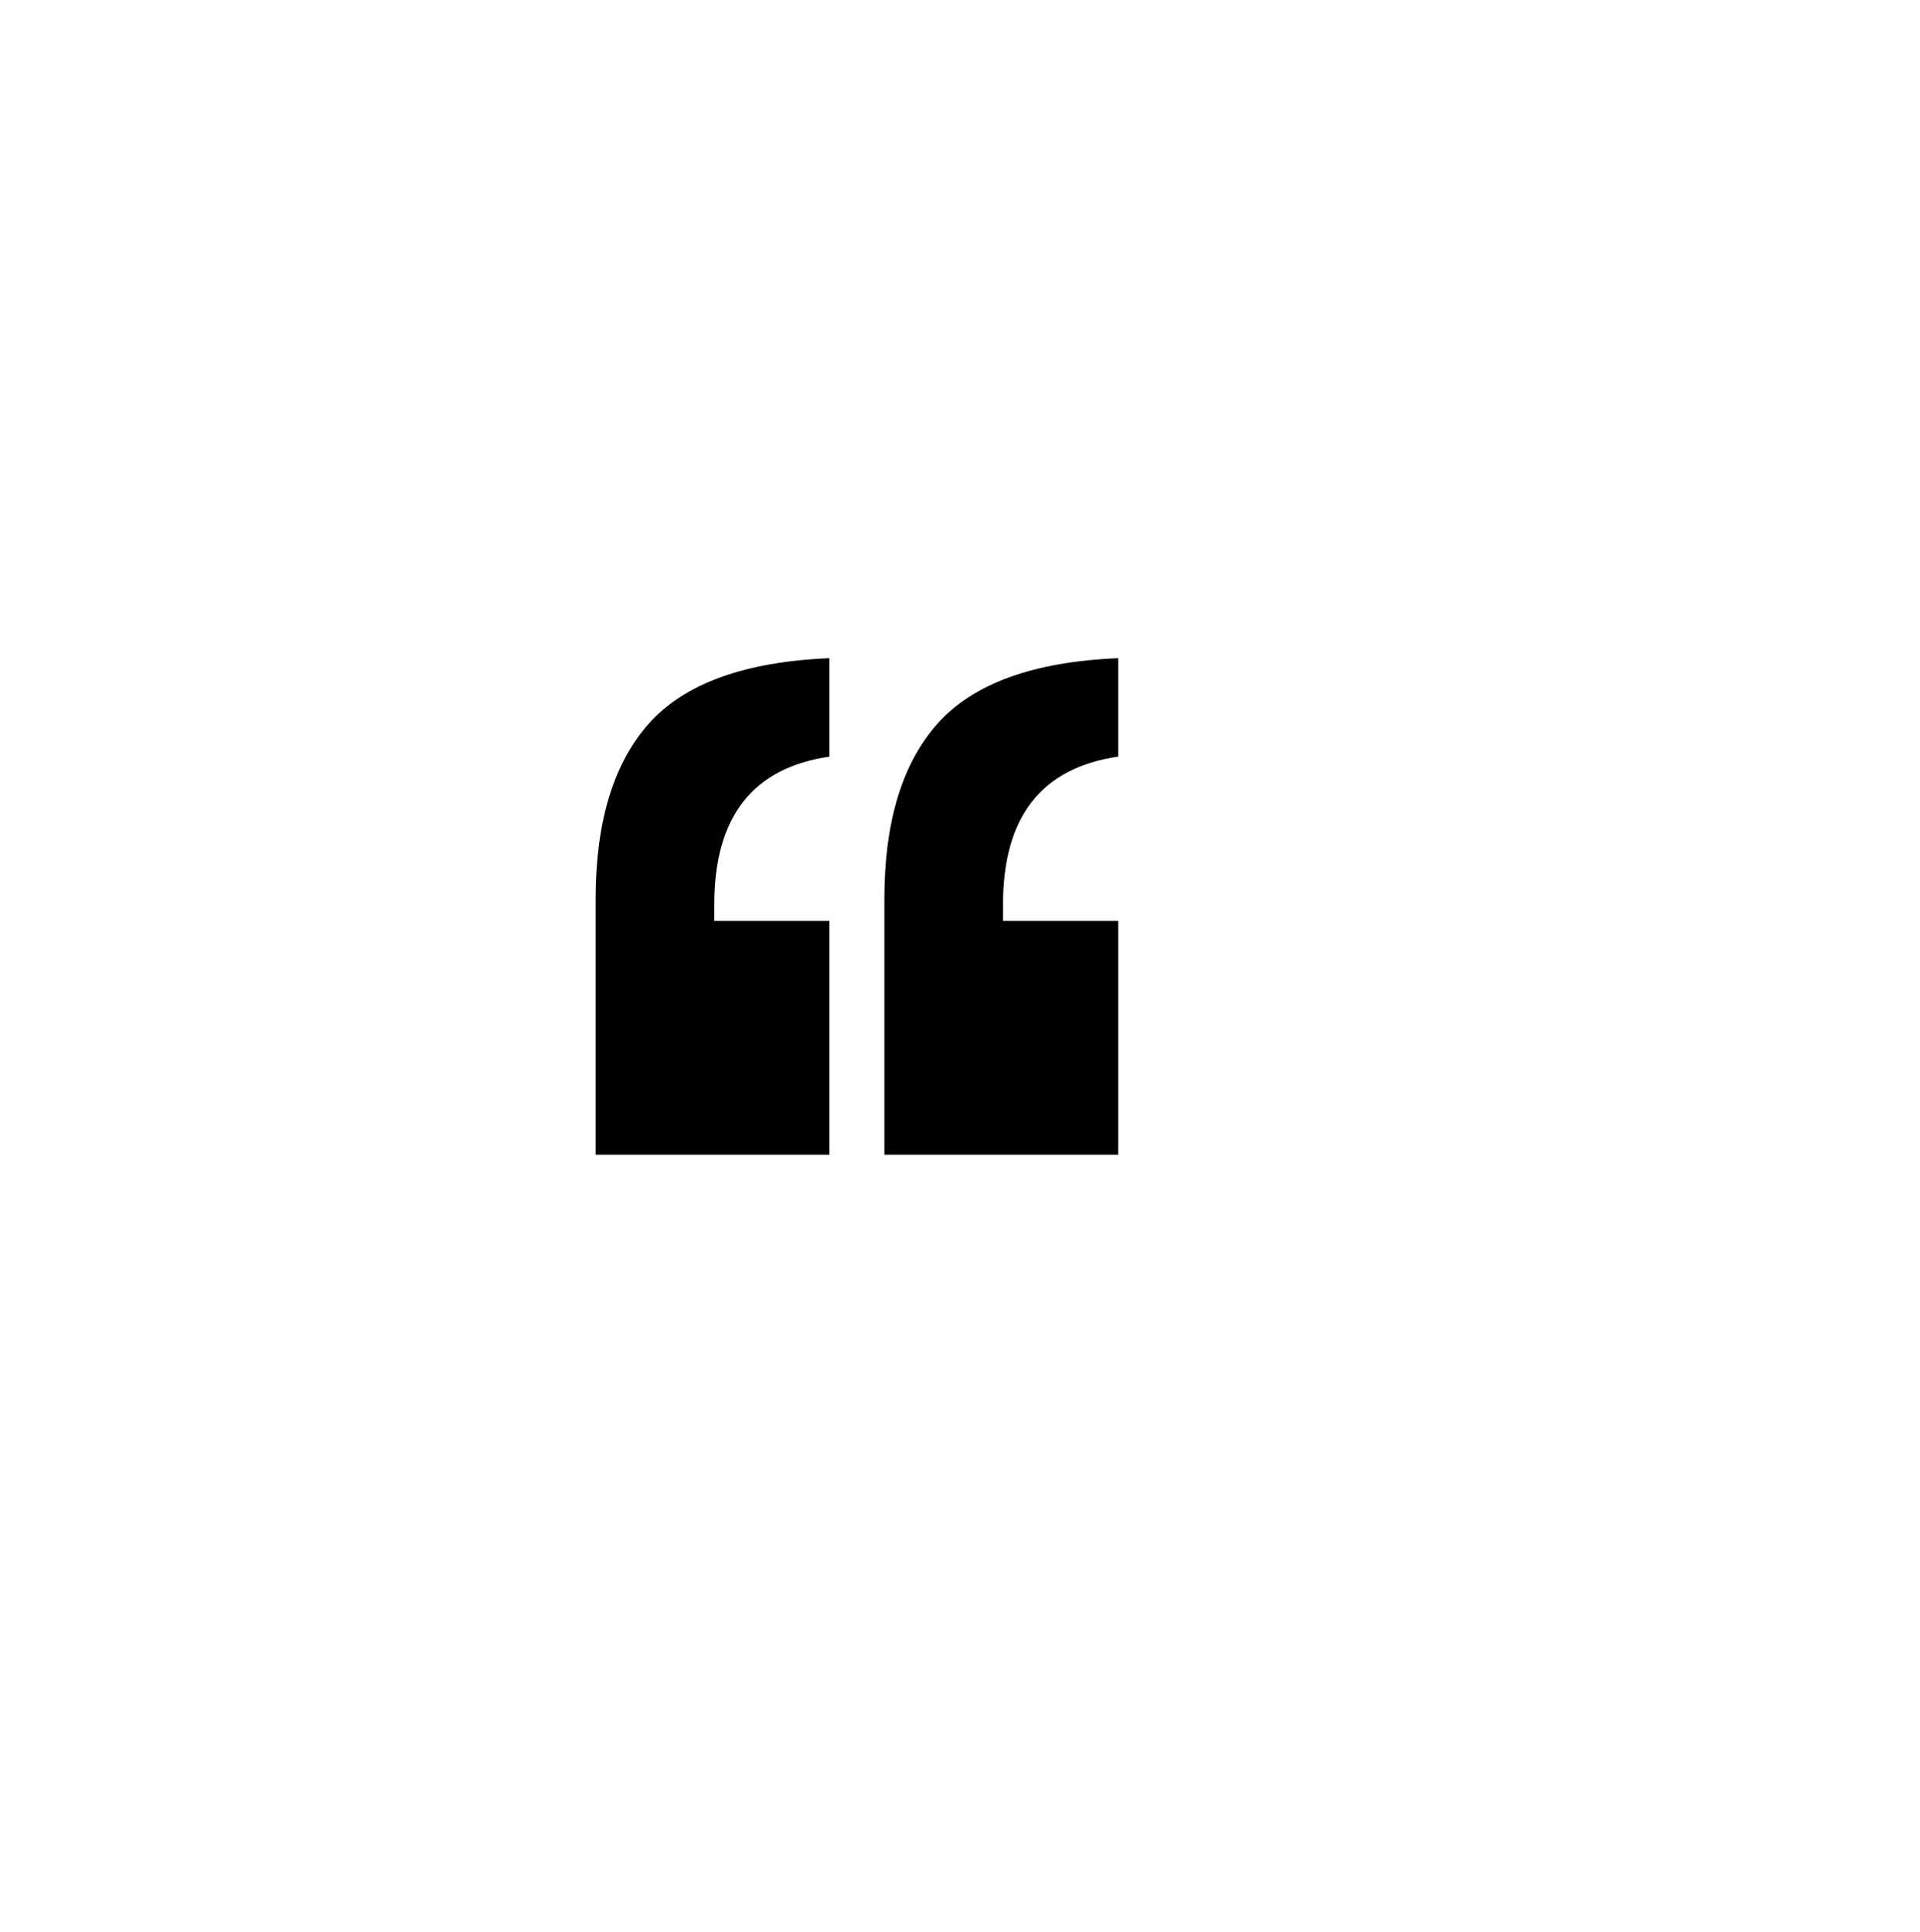 <svg width="157" height="158" viewBox="0 0 157 158" fill="none" xmlns="http://www.w3.org/2000/svg">
<g filter="url(#filter0_d_76_90)">
<path d="M74.647 23.161C102.993 24.907 124.556 49.301 122.811 77.647C122.248 86.785 119.329 95.217 114.685 102.392L118.727 117.955C119.674 121.6 115.975 124.716 112.543 123.165L99.806 117.406C90.821 123.345 79.903 126.523 68.325 125.81C39.979 124.064 18.416 99.67 20.161 71.325C21.907 42.979 46.301 21.415 74.647 23.161Z" fill="white"/>
</g>
<path d="M58.41 73.953V75.318H67.825V94.436H48.707V73.521C48.707 67.245 50.145 62.477 53.019 59.219C55.942 55.913 60.877 54.116 67.825 53.829V61.878C61.548 62.789 58.41 66.813 58.41 73.953Z" fill="black"/>
<path d="M82.019 73.953V75.318H91.434V94.436H72.316V73.521C72.316 67.245 73.754 62.477 76.629 59.219C79.551 55.913 84.486 54.116 91.434 53.829V61.878C85.157 62.789 82.019 66.813 82.019 73.953Z" fill="black"/>
<defs>
<filter id="filter0_d_76_90" x="0.005" y="0.764" width="156.407" height="156.407" filterUnits="userSpaceOnUse" color-interpolation-filters="sRGB">
<feFlood flood-opacity="0" result="BackgroundImageFix"/>
<feColorMatrix in="SourceAlpha" type="matrix" values="0 0 0 0 0 0 0 0 0 0 0 0 0 0 0 0 0 0 127 0" result="hardAlpha"/>
<feOffset dx="6.723" dy="4.482"/>
<feGaussianBlur stdDeviation="13.39"/>
<feComposite in2="hardAlpha" operator="out"/>
<feColorMatrix type="matrix" values="0 0 0 0 0 0 0 0 0 0 0 0 0 0 0 0 0 0 0.14 0"/>
<feBlend mode="normal" in2="BackgroundImageFix" result="effect1_dropShadow_76_90"/>
<feBlend mode="normal" in="SourceGraphic" in2="effect1_dropShadow_76_90" result="shape"/>
</filter>
</defs>
</svg>
